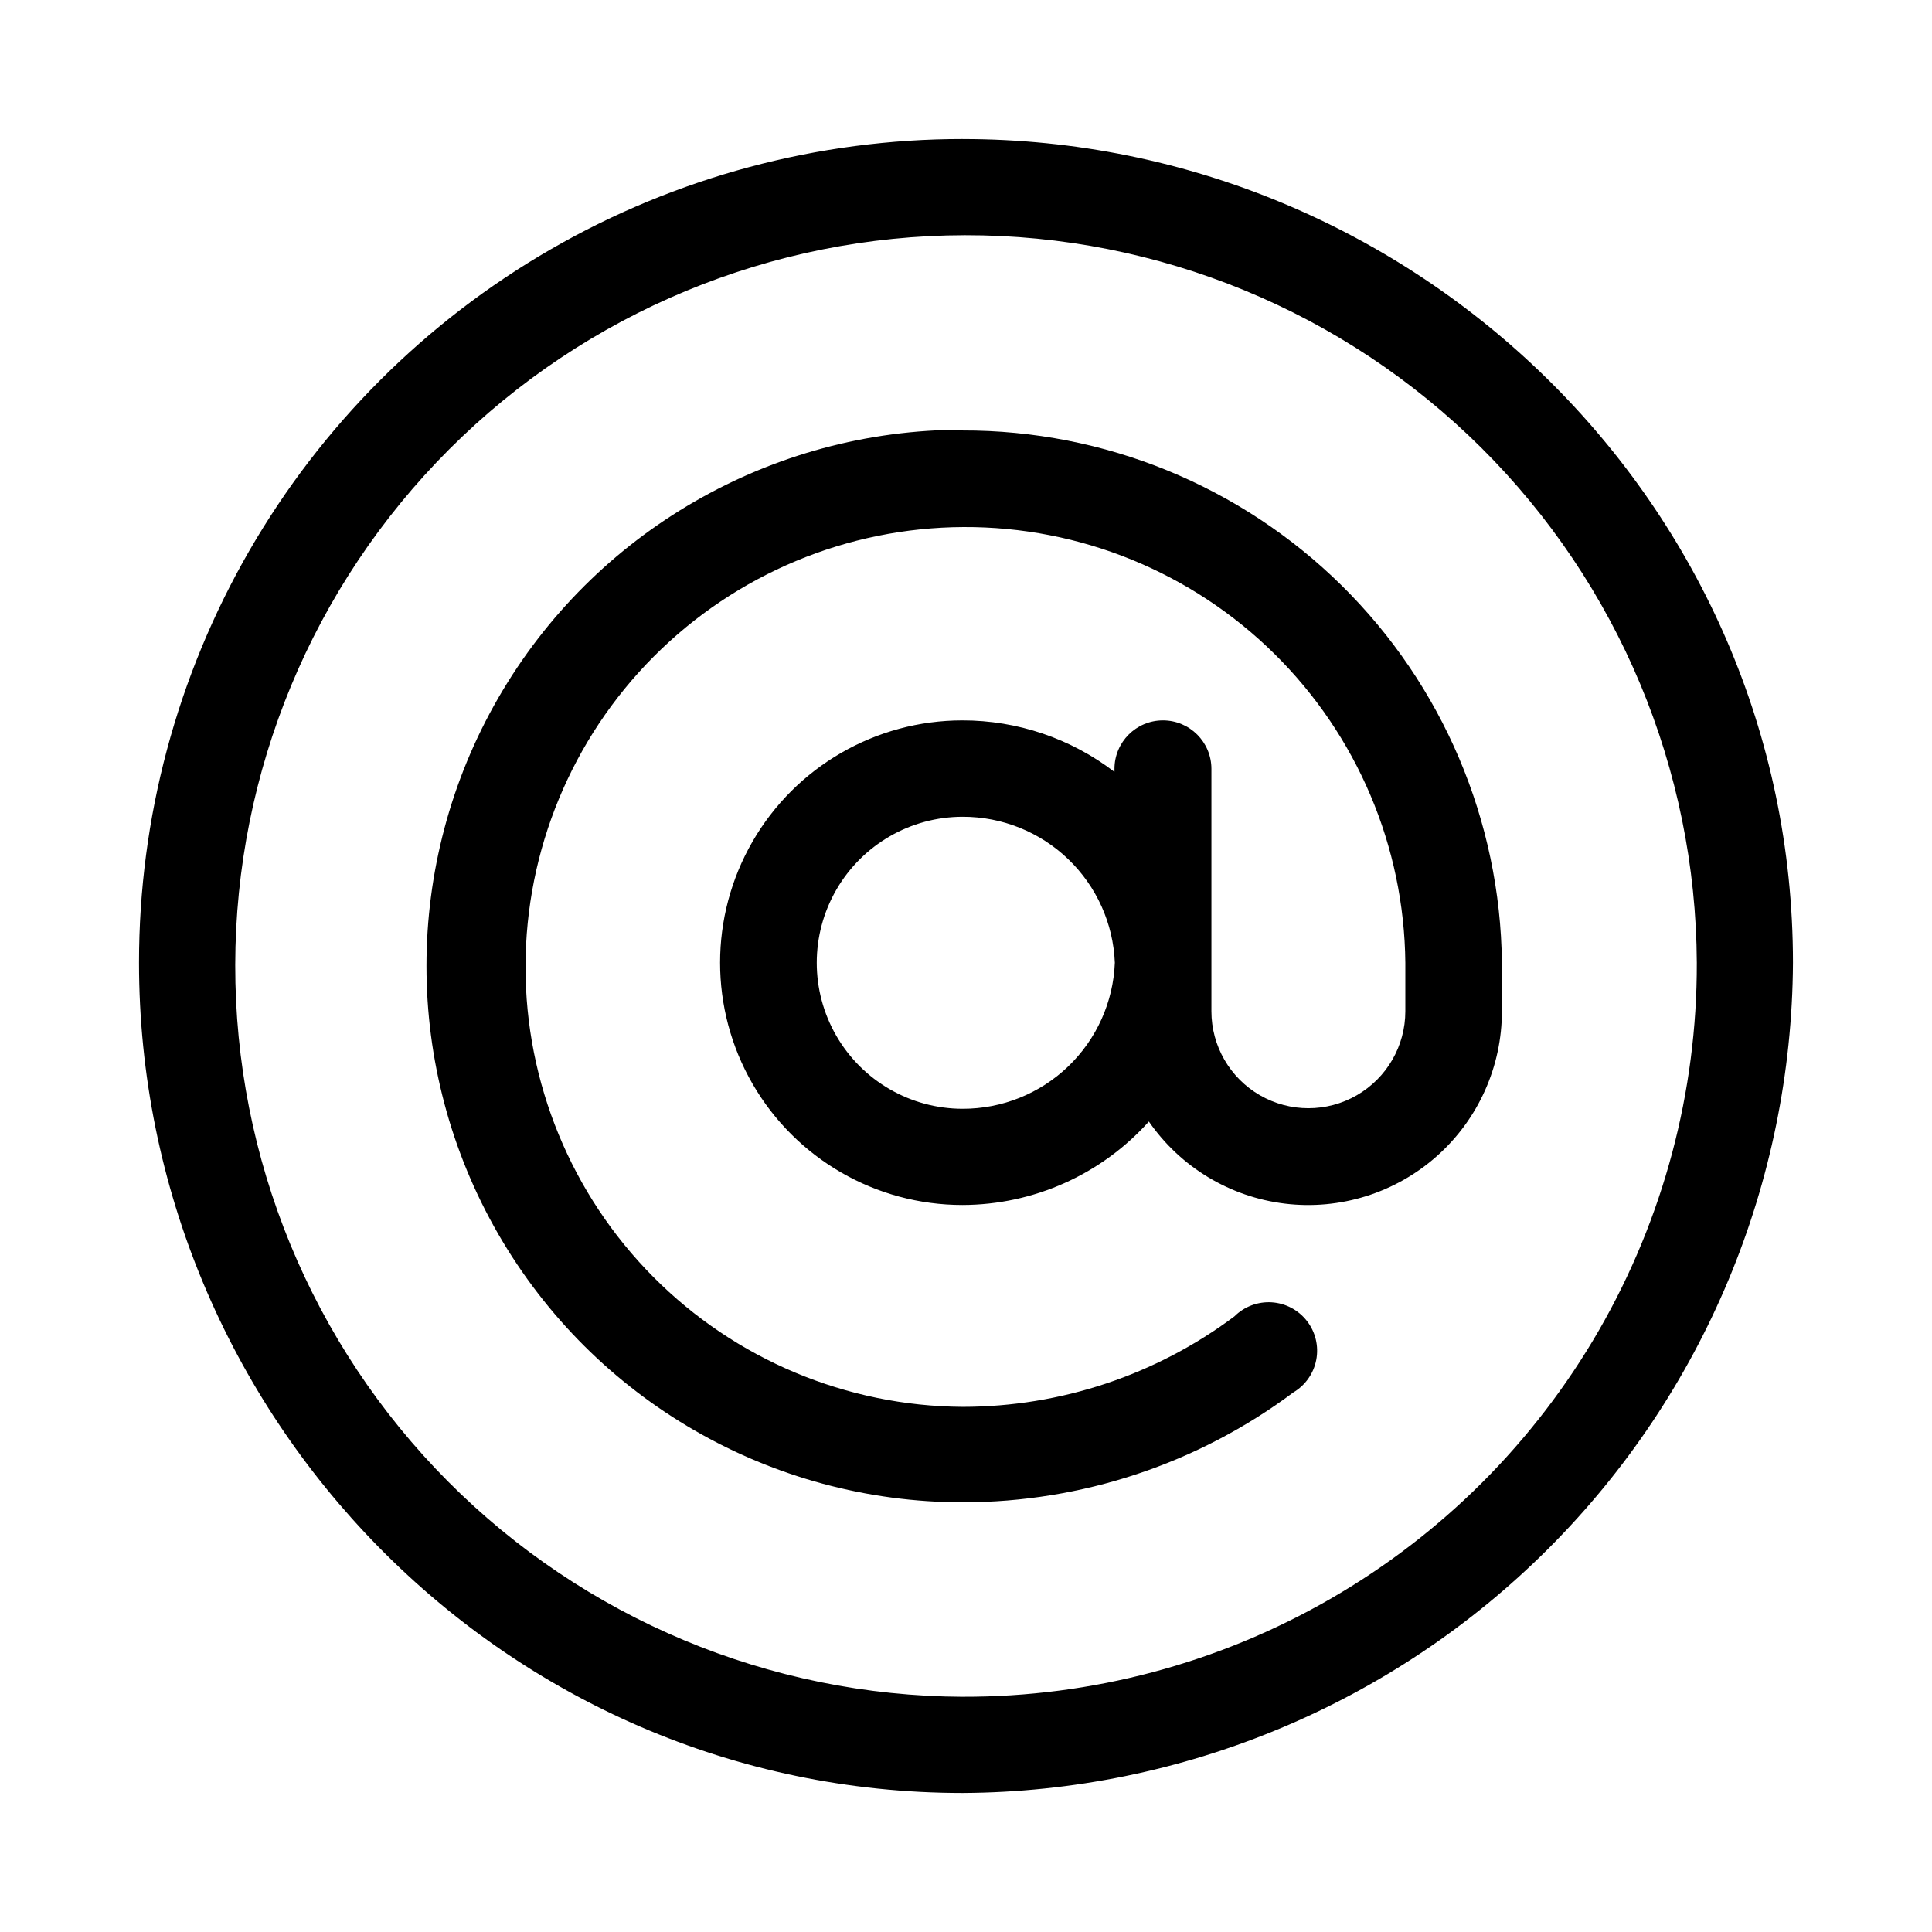 <?xml version="1.0" encoding="UTF-8"?>
<!-- Uploaded to: SVG Find, www.svgrepo.com, Generator: SVG Find Mixer Tools -->
<svg fill="#000000" width="800px" height="800px" version="1.1" viewBox="144 144 512 512" xmlns="http://www.w3.org/2000/svg">
 <g fill-rule="evenodd">
  <path d="m399.14 180.84c-38.324-0.016-75.977 10.062-109.17 29.219-33.191 19.156-60.754 46.719-79.91 79.91-19.156 33.195-29.234 70.848-29.219 109.17 0 119.76 96.785 220.02 218.3 220.02 58.254-0.316 114.03-23.602 155.22-64.793 41.191-41.191 64.477-96.969 64.793-155.22 0-121.67-100.36-218.3-220.02-218.3zm0 412.82v0.004c-51.262-0.227-100.34-20.773-136.48-57.129-36.145-36.355-56.395-85.559-56.32-136.82 0.074-51.266 20.473-100.41 56.723-136.66s85.391-56.648 136.66-56.723c51.262-0.074 100.46 20.176 136.82 56.32 36.355 36.141 56.902 85.223 57.129 136.48 0.086 34.172-8.852 67.762-25.91 97.367-17.059 29.609-41.637 54.188-71.246 71.246-29.605 17.059-63.195 25.996-97.367 25.91z"/>
  <path d="m399.14 257.88c-50.773 0-97.695 27.086-123.08 71.062-25.387 43.973-25.387 98.148 0 142.12 25.387 43.973 72.309 71.062 123.08 71.062 31.582-0.008 62.312-10.223 87.613-29.121 3.172-1.879 5.383-5.027 6.07-8.648 0.691-3.621-0.207-7.363-2.465-10.273-2.258-2.914-5.656-4.715-9.332-4.953-3.68-0.234-7.281 1.121-9.891 3.723-20.785 15.547-46.039 23.957-71.996 23.98-30.812-0.188-60.297-12.566-82.012-34.434-21.711-21.863-33.887-51.434-33.859-82.25 0.027-30.812 12.254-60.363 34.008-82.191 21.75-21.824 51.258-34.152 82.07-34.285 30.816-0.133 60.43 11.938 82.367 33.578 21.941 21.637 34.422 51.078 34.715 81.891v12.848c0 9.18-4.898 17.664-12.848 22.254-7.949 4.59-17.746 4.59-25.695 0-7.949-4.59-12.848-13.074-12.848-22.254v-64.234c0-7.098-5.75-12.848-12.848-12.848-7.094 0-12.844 5.75-12.844 12.848v0.805c-11.562-8.867-25.734-13.668-40.305-13.652-22.941 0-44.141 12.238-55.609 32.105-11.469 19.867-11.469 44.344 0 64.211 11.469 19.867 32.668 32.105 55.609 32.105 18.863-0.027 36.832-8.07 49.422-22.117 8.359 12.082 21.5 20.008 36.09 21.762 14.59 1.754 29.23-2.828 40.219-12.582 10.988-9.758 17.266-23.758 17.25-38.453v-12.797c-0.414-37.617-15.668-73.547-42.449-99.969s-62.914-41.191-100.53-41.098zm0 179.96c-13.82 0-26.594-7.375-33.508-19.348-6.91-11.973-6.91-26.723 0-38.691 6.914-11.973 19.688-19.348 33.508-19.348 10.418-0.008 20.434 4.016 27.945 11.23 7.516 7.211 11.945 17.055 12.359 27.461-0.414 10.41-4.844 20.25-12.359 27.465-7.512 7.215-17.527 11.238-27.945 11.23z"/>
 </g>
</svg>